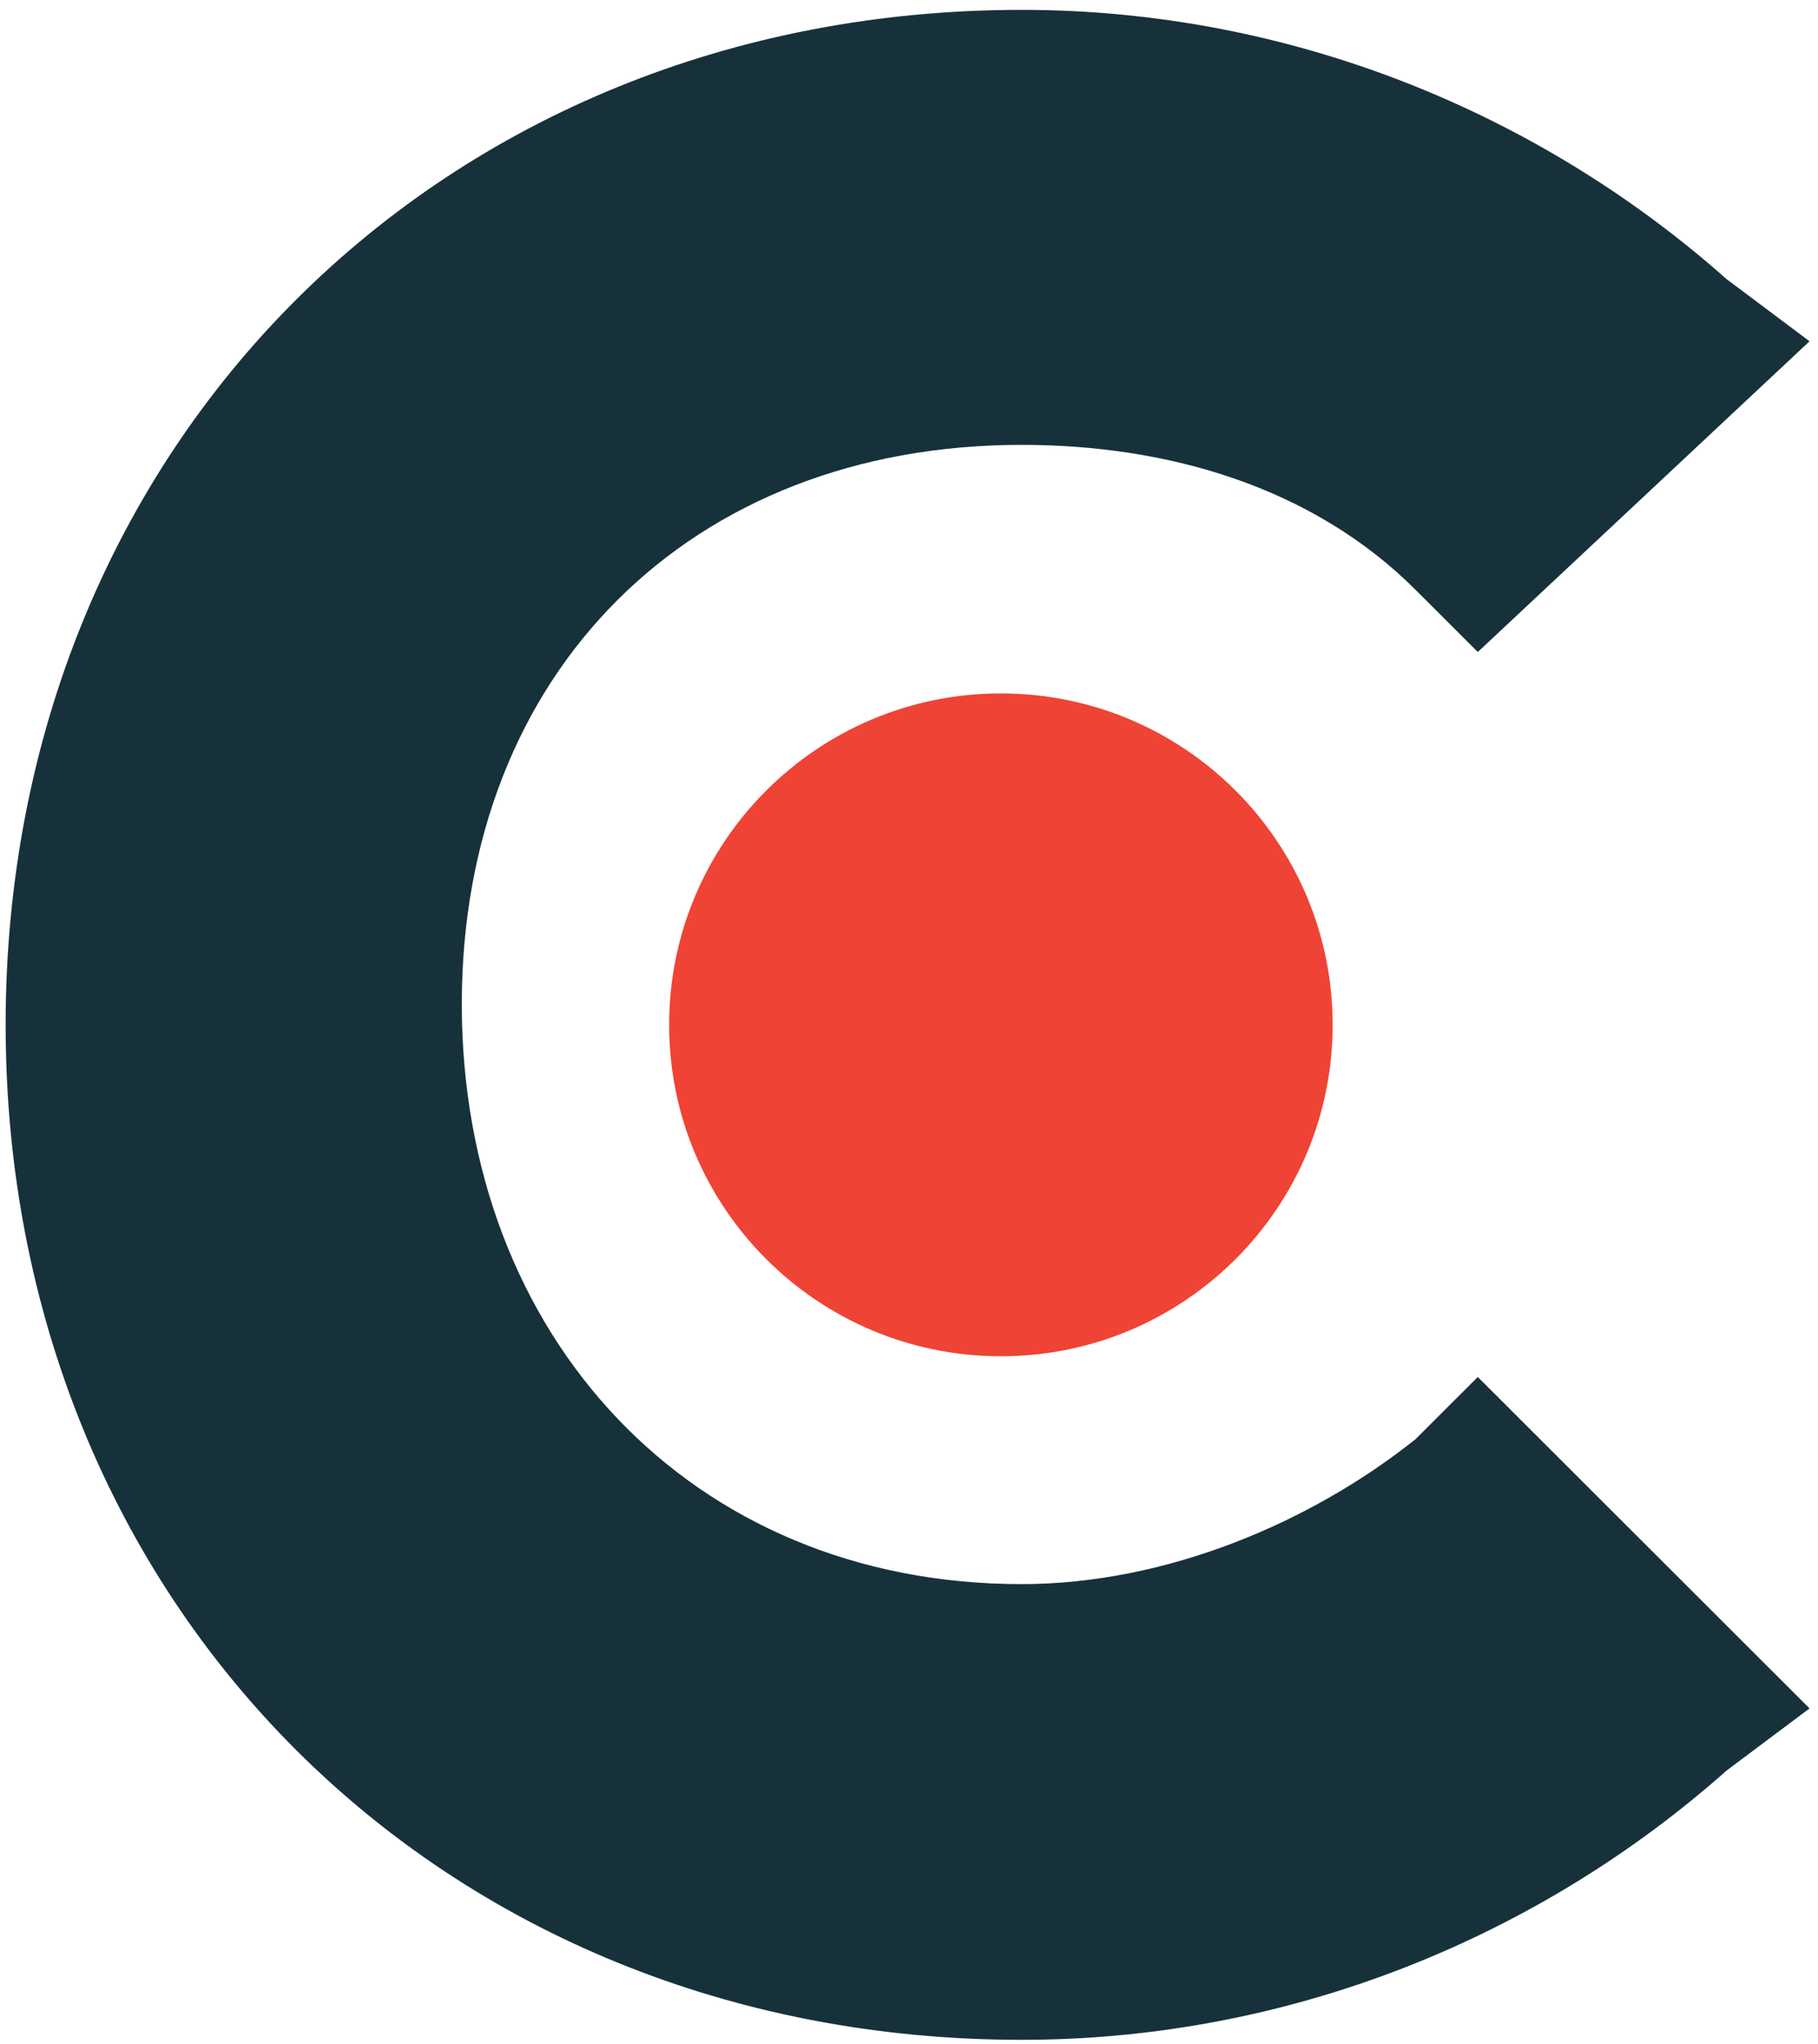 <svg width="129" height="145" viewBox="0 0 129 145" fill="none" xmlns="http://www.w3.org/2000/svg">
<path d="M100.446 102.087C93.09 107.965 82.791 112.373 72.492 112.373C48.952 112.373 32.768 94.74 32.768 71.23C32.768 47.72 48.952 31.557 72.492 31.557C82.791 31.557 93.09 34.496 100.446 41.843L104.86 46.251L128.4 24.21L122.515 19.802C109.273 8.047 91.618 0.7 72.492 0.7C31.297 0.7 0.4 31.557 0.4 72.7C0.4 113.843 31.297 144.7 72.492 144.7C91.618 144.7 109.273 137.353 122.515 125.598L128.4 121.19L104.86 97.679L100.446 102.087Z" fill="#17313B"/>
<path d="M71.021 96.21C84.022 96.21 94.561 85.684 94.561 72.7C94.561 59.715 84.022 49.19 71.021 49.19C58.02 49.19 47.48 59.715 47.48 72.7C47.48 85.684 58.02 96.21 71.021 96.21Z" fill="#EF4335"/>
</svg>

